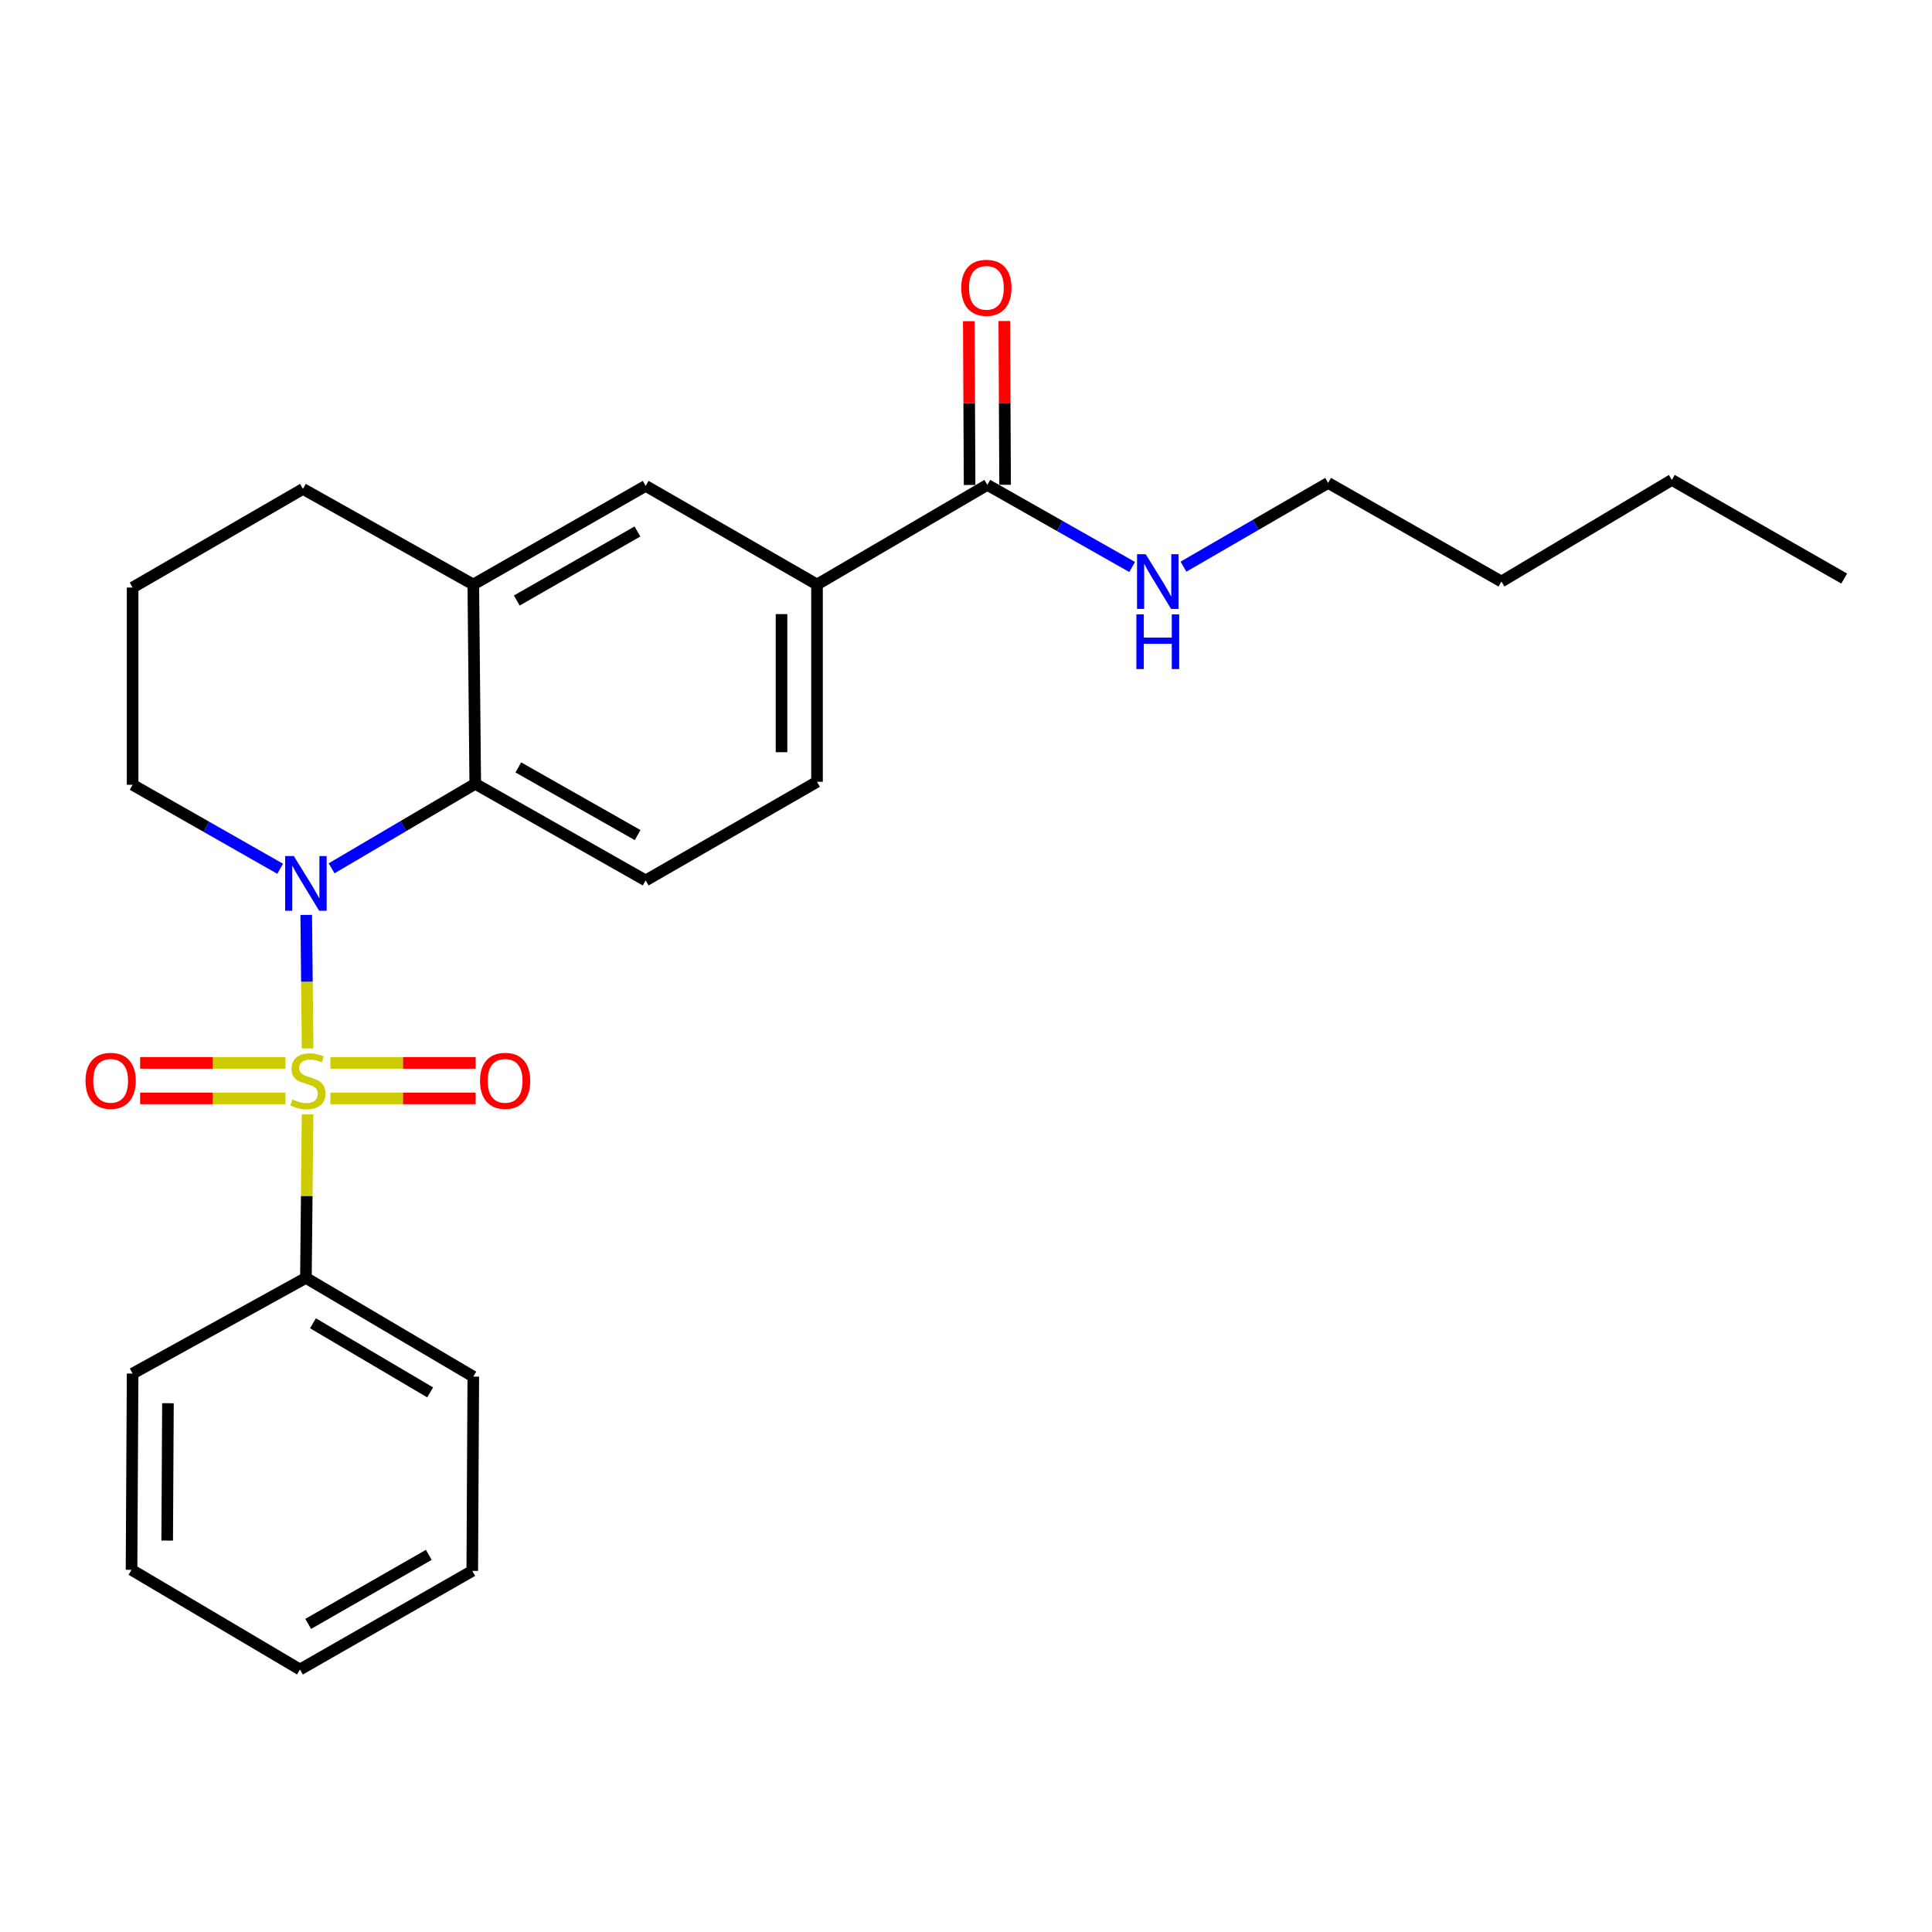 <?xml version='1.0' encoding='iso-8859-1'?>
<svg version='1.1' baseProfile='full'
              xmlns='http://www.w3.org/2000/svg'
                      xmlns:rdkit='http://www.rdkit.org/xml'
                      xmlns:xlink='http://www.w3.org/1999/xlink'
                  xml:space='preserve'
width='1000px' height='1000px' viewBox='0 0 1000 1000'>
<!-- END OF HEADER -->
<rect style='opacity:1.0;fill:#FFFFFF;stroke:none' width='1000' height='1000' x='0' y='0'> </rect>
<path class='bond-0' d='M 159.203,542.677 L 158.854,508.116' style='fill:none;fill-rule:evenodd;stroke:#CCCC00;stroke-width:6px;stroke-linecap:butt;stroke-linejoin:miter;stroke-opacity:1' />
<path class='bond-0' d='M 158.854,508.116 L 158.505,473.555' style='fill:none;fill-rule:evenodd;stroke:#0000FF;stroke-width:6px;stroke-linecap:butt;stroke-linejoin:miter;stroke-opacity:1' />
<path class='bond-5' d='M 171.003,568.536 L 208.596,568.536' style='fill:none;fill-rule:evenodd;stroke:#CCCC00;stroke-width:6px;stroke-linecap:butt;stroke-linejoin:miter;stroke-opacity:1' />
<path class='bond-5' d='M 208.596,568.536 L 246.19,568.536' style='fill:none;fill-rule:evenodd;stroke:#FF0000;stroke-width:6px;stroke-linecap:butt;stroke-linejoin:miter;stroke-opacity:1' />
<path class='bond-5' d='M 171.003,550.163 L 208.596,550.163' style='fill:none;fill-rule:evenodd;stroke:#CCCC00;stroke-width:6px;stroke-linecap:butt;stroke-linejoin:miter;stroke-opacity:1' />
<path class='bond-5' d='M 208.596,550.163 L 246.19,550.163' style='fill:none;fill-rule:evenodd;stroke:#FF0000;stroke-width:6px;stroke-linecap:butt;stroke-linejoin:miter;stroke-opacity:1' />
<path class='bond-6' d='M 147.739,550.163 L 110.136,550.163' style='fill:none;fill-rule:evenodd;stroke:#CCCC00;stroke-width:6px;stroke-linecap:butt;stroke-linejoin:miter;stroke-opacity:1' />
<path class='bond-6' d='M 110.136,550.163 L 72.532,550.163' style='fill:none;fill-rule:evenodd;stroke:#FF0000;stroke-width:6px;stroke-linecap:butt;stroke-linejoin:miter;stroke-opacity:1' />
<path class='bond-6' d='M 147.739,568.536 L 110.136,568.536' style='fill:none;fill-rule:evenodd;stroke:#CCCC00;stroke-width:6px;stroke-linecap:butt;stroke-linejoin:miter;stroke-opacity:1' />
<path class='bond-6' d='M 110.136,568.536 L 72.532,568.536' style='fill:none;fill-rule:evenodd;stroke:#FF0000;stroke-width:6px;stroke-linecap:butt;stroke-linejoin:miter;stroke-opacity:1' />
<path class='bond-7' d='M 159.195,576.782 L 158.768,619.111' style='fill:none;fill-rule:evenodd;stroke:#CCCC00;stroke-width:6px;stroke-linecap:butt;stroke-linejoin:miter;stroke-opacity:1' />
<path class='bond-7' d='M 158.768,619.111 L 158.34,661.44' style='fill:none;fill-rule:evenodd;stroke:#000000;stroke-width:6px;stroke-linecap:butt;stroke-linejoin:miter;stroke-opacity:1' />
<path class='bond-1' d='M 171.622,449.445 L 208.805,427.569' style='fill:none;fill-rule:evenodd;stroke:#0000FF;stroke-width:6px;stroke-linecap:butt;stroke-linejoin:miter;stroke-opacity:1' />
<path class='bond-1' d='M 208.805,427.569 L 245.988,405.694' style='fill:none;fill-rule:evenodd;stroke:#000000;stroke-width:6px;stroke-linecap:butt;stroke-linejoin:miter;stroke-opacity:1' />
<path class='bond-13' d='M 145.02,449.678 L 106.831,427.941' style='fill:none;fill-rule:evenodd;stroke:#0000FF;stroke-width:6px;stroke-linecap:butt;stroke-linejoin:miter;stroke-opacity:1' />
<path class='bond-13' d='M 106.831,427.941 L 68.641,406.204' style='fill:none;fill-rule:evenodd;stroke:#000000;stroke-width:6px;stroke-linecap:butt;stroke-linejoin:miter;stroke-opacity:1' />
<path class='bond-2' d='M 245.988,405.694 L 244.977,302.542' style='fill:none;fill-rule:evenodd;stroke:#000000;stroke-width:6px;stroke-linecap:butt;stroke-linejoin:miter;stroke-opacity:1' />
<path class='bond-9' d='M 245.988,405.694 L 334.206,455.718' style='fill:none;fill-rule:evenodd;stroke:#000000;stroke-width:6px;stroke-linecap:butt;stroke-linejoin:miter;stroke-opacity:1' />
<path class='bond-9' d='M 268.283,397.215 L 330.036,432.233' style='fill:none;fill-rule:evenodd;stroke:#000000;stroke-width:6px;stroke-linecap:butt;stroke-linejoin:miter;stroke-opacity:1' />
<path class='bond-8' d='M 244.977,302.542 L 334.206,251.487' style='fill:none;fill-rule:evenodd;stroke:#000000;stroke-width:6px;stroke-linecap:butt;stroke-linejoin:miter;stroke-opacity:1' />
<path class='bond-8' d='M 267.486,310.83 L 329.946,275.092' style='fill:none;fill-rule:evenodd;stroke:#000000;stroke-width:6px;stroke-linecap:butt;stroke-linejoin:miter;stroke-opacity:1' />
<path class='bond-26' d='M 244.977,302.542 L 156.809,253.069' style='fill:none;fill-rule:evenodd;stroke:#000000;stroke-width:6px;stroke-linecap:butt;stroke-linejoin:miter;stroke-opacity:1' />
<path class='bond-3' d='M 511.052,250.976 L 422.885,302.542' style='fill:none;fill-rule:evenodd;stroke:#000000;stroke-width:6px;stroke-linecap:butt;stroke-linejoin:miter;stroke-opacity:1' />
<path class='bond-11' d='M 520.239,250.931 L 520.031,208.542' style='fill:none;fill-rule:evenodd;stroke:#000000;stroke-width:6px;stroke-linecap:butt;stroke-linejoin:miter;stroke-opacity:1' />
<path class='bond-11' d='M 520.031,208.542 L 519.823,166.154' style='fill:none;fill-rule:evenodd;stroke:#FF0000;stroke-width:6px;stroke-linecap:butt;stroke-linejoin:miter;stroke-opacity:1' />
<path class='bond-11' d='M 501.866,251.021 L 501.659,208.632' style='fill:none;fill-rule:evenodd;stroke:#000000;stroke-width:6px;stroke-linecap:butt;stroke-linejoin:miter;stroke-opacity:1' />
<path class='bond-11' d='M 501.659,208.632 L 501.451,166.244' style='fill:none;fill-rule:evenodd;stroke:#FF0000;stroke-width:6px;stroke-linecap:butt;stroke-linejoin:miter;stroke-opacity:1' />
<path class='bond-12' d='M 511.052,250.976 L 548.524,272.225' style='fill:none;fill-rule:evenodd;stroke:#000000;stroke-width:6px;stroke-linecap:butt;stroke-linejoin:miter;stroke-opacity:1' />
<path class='bond-12' d='M 548.524,272.225 L 585.996,293.473' style='fill:none;fill-rule:evenodd;stroke:#0000FF;stroke-width:6px;stroke-linecap:butt;stroke-linejoin:miter;stroke-opacity:1' />
<path class='bond-4' d='M 422.885,302.542 L 422.885,404.663' style='fill:none;fill-rule:evenodd;stroke:#000000;stroke-width:6px;stroke-linecap:butt;stroke-linejoin:miter;stroke-opacity:1' />
<path class='bond-4' d='M 404.512,317.86 L 404.512,389.345' style='fill:none;fill-rule:evenodd;stroke:#000000;stroke-width:6px;stroke-linecap:butt;stroke-linejoin:miter;stroke-opacity:1' />
<path class='bond-27' d='M 422.885,302.542 L 334.206,251.487' style='fill:none;fill-rule:evenodd;stroke:#000000;stroke-width:6px;stroke-linecap:butt;stroke-linejoin:miter;stroke-opacity:1' />
<path class='bond-16' d='M 158.34,661.44 L 244.977,712.536' style='fill:none;fill-rule:evenodd;stroke:#000000;stroke-width:6px;stroke-linecap:butt;stroke-linejoin:miter;stroke-opacity:1' />
<path class='bond-16' d='M 162.002,684.929 L 222.648,720.697' style='fill:none;fill-rule:evenodd;stroke:#000000;stroke-width:6px;stroke-linecap:butt;stroke-linejoin:miter;stroke-opacity:1' />
<path class='bond-17' d='M 158.34,661.44 L 68.641,710.964' style='fill:none;fill-rule:evenodd;stroke:#000000;stroke-width:6px;stroke-linecap:butt;stroke-linejoin:miter;stroke-opacity:1' />
<path class='bond-10' d='M 334.206,455.718 L 422.885,404.663' style='fill:none;fill-rule:evenodd;stroke:#000000;stroke-width:6px;stroke-linecap:butt;stroke-linejoin:miter;stroke-opacity:1' />
<path class='bond-18' d='M 612.558,293.307 L 649.993,271.632' style='fill:none;fill-rule:evenodd;stroke:#0000FF;stroke-width:6px;stroke-linecap:butt;stroke-linejoin:miter;stroke-opacity:1' />
<path class='bond-18' d='M 649.993,271.632 L 687.429,249.956' style='fill:none;fill-rule:evenodd;stroke:#000000;stroke-width:6px;stroke-linecap:butt;stroke-linejoin:miter;stroke-opacity:1' />
<path class='bond-15' d='M 68.641,406.204 L 68.641,304.114' style='fill:none;fill-rule:evenodd;stroke:#000000;stroke-width:6px;stroke-linecap:butt;stroke-linejoin:miter;stroke-opacity:1' />
<path class='bond-14' d='M 156.809,253.069 L 68.641,304.114' style='fill:none;fill-rule:evenodd;stroke:#000000;stroke-width:6px;stroke-linecap:butt;stroke-linejoin:miter;stroke-opacity:1' />
<path class='bond-23' d='M 244.977,712.536 L 244.446,813.085' style='fill:none;fill-rule:evenodd;stroke:#000000;stroke-width:6px;stroke-linecap:butt;stroke-linejoin:miter;stroke-opacity:1' />
<path class='bond-22' d='M 68.641,710.964 L 68.08,812.534' style='fill:none;fill-rule:evenodd;stroke:#000000;stroke-width:6px;stroke-linecap:butt;stroke-linejoin:miter;stroke-opacity:1' />
<path class='bond-22' d='M 86.929,726.301 L 86.536,797.4' style='fill:none;fill-rule:evenodd;stroke:#000000;stroke-width:6px;stroke-linecap:butt;stroke-linejoin:miter;stroke-opacity:1' />
<path class='bond-19' d='M 687.429,249.956 L 777.138,301.001' style='fill:none;fill-rule:evenodd;stroke:#000000;stroke-width:6px;stroke-linecap:butt;stroke-linejoin:miter;stroke-opacity:1' />
<path class='bond-20' d='M 777.138,301.001 L 865.357,248.414' style='fill:none;fill-rule:evenodd;stroke:#000000;stroke-width:6px;stroke-linecap:butt;stroke-linejoin:miter;stroke-opacity:1' />
<path class='bond-21' d='M 865.357,248.414 L 954.545,299.46' style='fill:none;fill-rule:evenodd;stroke:#000000;stroke-width:6px;stroke-linecap:butt;stroke-linejoin:miter;stroke-opacity:1' />
<path class='bond-24' d='M 68.08,812.534 L 155.268,864.13' style='fill:none;fill-rule:evenodd;stroke:#000000;stroke-width:6px;stroke-linecap:butt;stroke-linejoin:miter;stroke-opacity:1' />
<path class='bond-25' d='M 244.446,813.085 L 155.268,864.13' style='fill:none;fill-rule:evenodd;stroke:#000000;stroke-width:6px;stroke-linecap:butt;stroke-linejoin:miter;stroke-opacity:1' />
<path class='bond-25' d='M 221.943,804.796 L 159.518,840.528' style='fill:none;fill-rule:evenodd;stroke:#000000;stroke-width:6px;stroke-linecap:butt;stroke-linejoin:miter;stroke-opacity:1' />
<path  class='atom-0' d='M 151.371 569.07
Q 151.691 569.19, 153.011 569.75
Q 154.331 570.31, 155.771 570.67
Q 157.251 570.99, 158.691 570.99
Q 161.371 570.99, 162.931 569.71
Q 164.491 568.39, 164.491 566.11
Q 164.491 564.55, 163.691 563.59
Q 162.931 562.63, 161.731 562.11
Q 160.531 561.59, 158.531 560.99
Q 156.011 560.23, 154.491 559.51
Q 153.011 558.79, 151.931 557.27
Q 150.891 555.75, 150.891 553.19
Q 150.891 549.63, 153.291 547.43
Q 155.731 545.23, 160.531 545.23
Q 163.811 545.23, 167.531 546.79
L 166.611 549.87
Q 163.211 548.47, 160.651 548.47
Q 157.891 548.47, 156.371 549.63
Q 154.851 550.75, 154.891 552.71
Q 154.891 554.23, 155.651 555.15
Q 156.451 556.07, 157.571 556.59
Q 158.731 557.11, 160.651 557.71
Q 163.211 558.51, 164.731 559.31
Q 166.251 560.11, 167.331 561.75
Q 168.451 563.35, 168.451 566.11
Q 168.451 570.03, 165.811 572.15
Q 163.211 574.23, 158.851 574.23
Q 156.331 574.23, 154.411 573.67
Q 152.531 573.15, 150.291 572.23
L 151.371 569.07
' fill='#CCCC00'/>
<path  class='atom-1' d='M 152.08 443.099
L 161.36 458.099
Q 162.28 459.579, 163.76 462.259
Q 165.24 464.939, 165.32 465.099
L 165.32 443.099
L 169.08 443.099
L 169.08 471.419
L 165.2 471.419
L 155.24 455.019
Q 154.08 453.099, 152.84 450.899
Q 151.64 448.699, 151.28 448.019
L 151.28 471.419
L 147.6 471.419
L 147.6 443.099
L 152.08 443.099
' fill='#0000FF'/>
<path  class='atom-6' d='M 248.451 559.43
Q 248.451 552.63, 251.811 548.83
Q 255.171 545.03, 261.451 545.03
Q 267.731 545.03, 271.091 548.83
Q 274.451 552.63, 274.451 559.43
Q 274.451 566.31, 271.051 570.23
Q 267.651 574.11, 261.451 574.11
Q 255.211 574.11, 251.811 570.23
Q 248.451 566.35, 248.451 559.43
M 261.451 570.91
Q 265.771 570.91, 268.091 568.03
Q 270.451 565.11, 270.451 559.43
Q 270.451 553.87, 268.091 551.07
Q 265.771 548.23, 261.451 548.23
Q 257.131 548.23, 254.771 551.03
Q 252.451 553.83, 252.451 559.43
Q 252.451 565.15, 254.771 568.03
Q 257.131 570.91, 261.451 570.91
' fill='#FF0000'/>
<path  class='atom-7' d='M 44.271 559.43
Q 44.271 552.63, 47.631 548.83
Q 50.991 545.03, 57.271 545.03
Q 63.551 545.03, 66.911 548.83
Q 70.271 552.63, 70.271 559.43
Q 70.271 566.31, 66.871 570.23
Q 63.471 574.11, 57.271 574.11
Q 51.031 574.11, 47.631 570.23
Q 44.271 566.35, 44.271 559.43
M 57.271 570.91
Q 61.591 570.91, 63.911 568.03
Q 66.271 565.11, 66.271 559.43
Q 66.271 553.87, 63.911 551.07
Q 61.591 548.23, 57.271 548.23
Q 52.951 548.23, 50.591 551.03
Q 48.271 553.83, 48.271 559.43
Q 48.271 565.15, 50.591 568.03
Q 52.951 570.91, 57.271 570.91
' fill='#FF0000'/>
<path  class='atom-12' d='M 497.552 148.966
Q 497.552 142.166, 500.912 138.366
Q 504.272 134.566, 510.552 134.566
Q 516.832 134.566, 520.192 138.366
Q 523.552 142.166, 523.552 148.966
Q 523.552 155.846, 520.152 159.766
Q 516.752 163.646, 510.552 163.646
Q 504.312 163.646, 500.912 159.766
Q 497.552 155.886, 497.552 148.966
M 510.552 160.446
Q 514.872 160.446, 517.192 157.566
Q 519.552 154.646, 519.552 148.966
Q 519.552 143.406, 517.192 140.606
Q 514.872 137.766, 510.552 137.766
Q 506.232 137.766, 503.872 140.566
Q 501.552 143.366, 501.552 148.966
Q 501.552 154.686, 503.872 157.566
Q 506.232 160.446, 510.552 160.446
' fill='#FF0000'/>
<path  class='atom-13' d='M 593.011 286.841
L 602.291 301.841
Q 603.211 303.321, 604.691 306.001
Q 606.171 308.681, 606.251 308.841
L 606.251 286.841
L 610.011 286.841
L 610.011 315.161
L 606.131 315.161
L 596.171 298.761
Q 595.011 296.841, 593.771 294.641
Q 592.571 292.441, 592.211 291.761
L 592.211 315.161
L 588.531 315.161
L 588.531 286.841
L 593.011 286.841
' fill='#0000FF'/>
<path  class='atom-13' d='M 588.191 317.993
L 592.031 317.993
L 592.031 330.033
L 606.511 330.033
L 606.511 317.993
L 610.351 317.993
L 610.351 346.313
L 606.511 346.313
L 606.511 333.233
L 592.031 333.233
L 592.031 346.313
L 588.191 346.313
L 588.191 317.993
' fill='#0000FF'/>
</svg>
